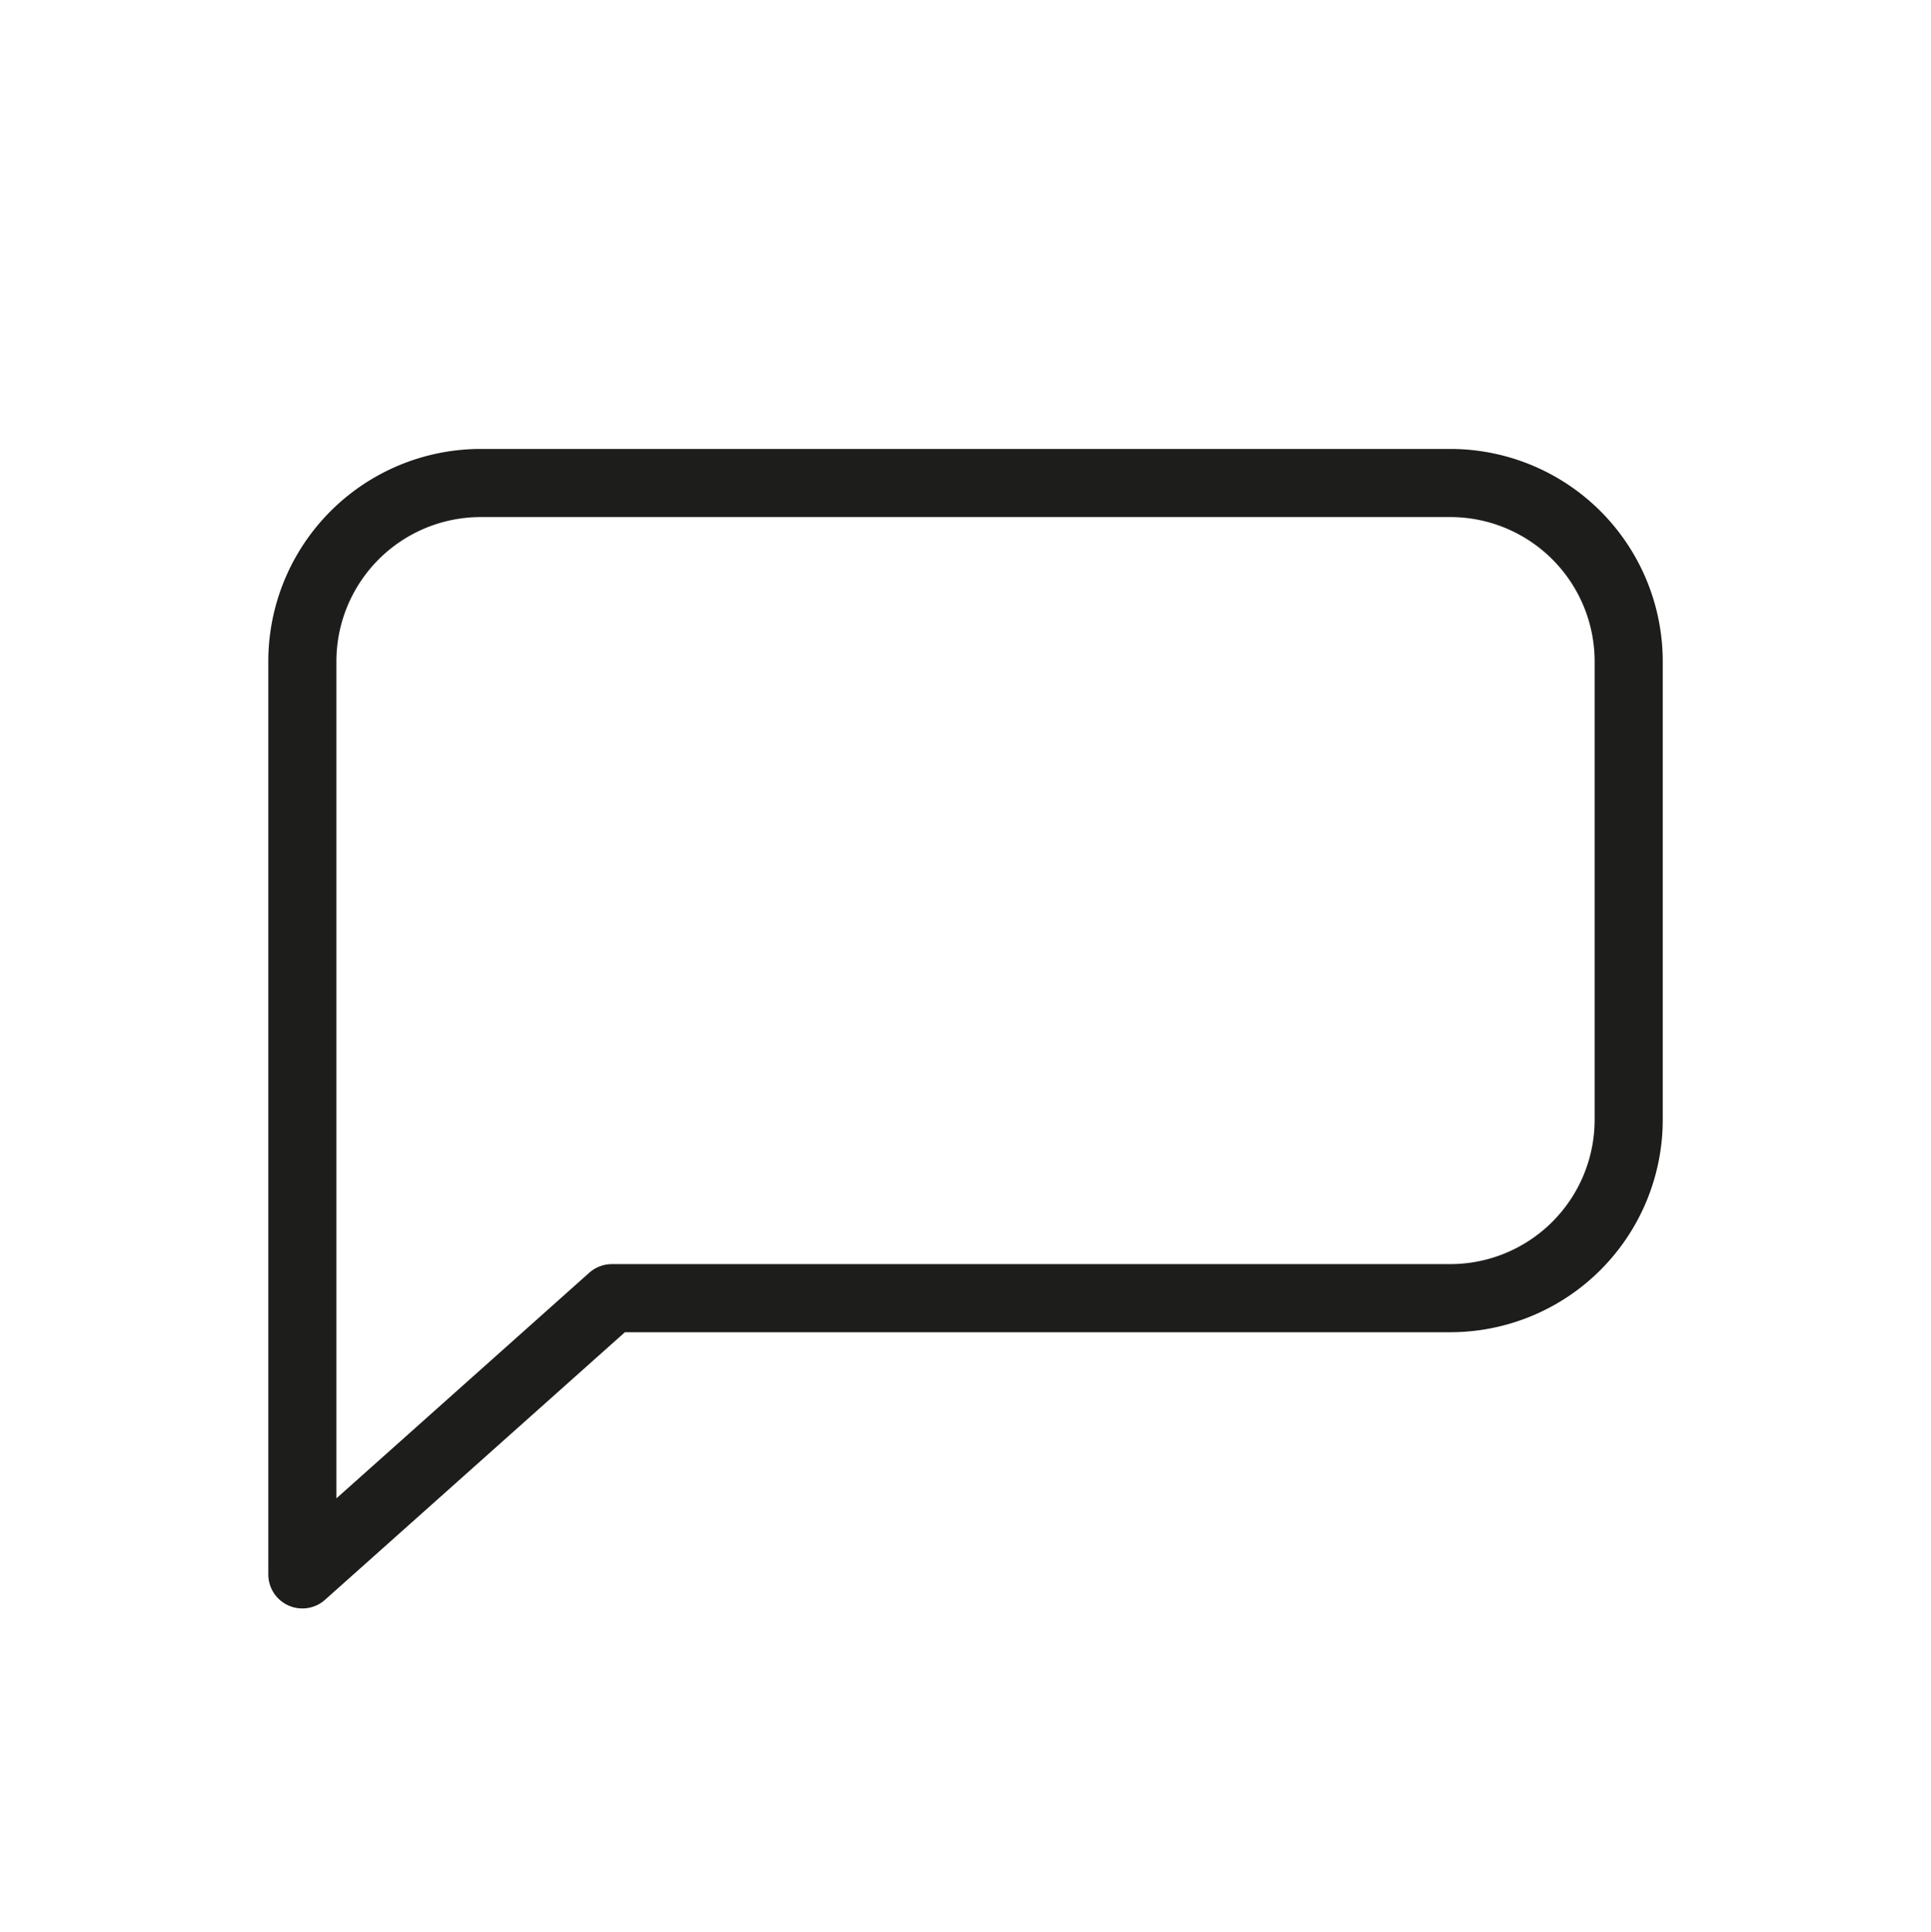 <svg xmlns="http://www.w3.org/2000/svg" id="Camada_1" data-name="Camada 1" viewBox="0 0 482 482.23"><defs><style>      .cls-1 {        fill: none;        stroke: #1d1d1b;        stroke-linecap: round;        stroke-linejoin: round;        stroke-width: 17px;      }    </style></defs><path class="cls-1" d="M362,324H152.74L75.47,392.94V165.1A44.54,44.54,0,0,1,120,120.55H362a44.54,44.54,0,0,1,44.54,44.55V279.46A44.55,44.55,0,0,1,362,324Z"></path></svg>